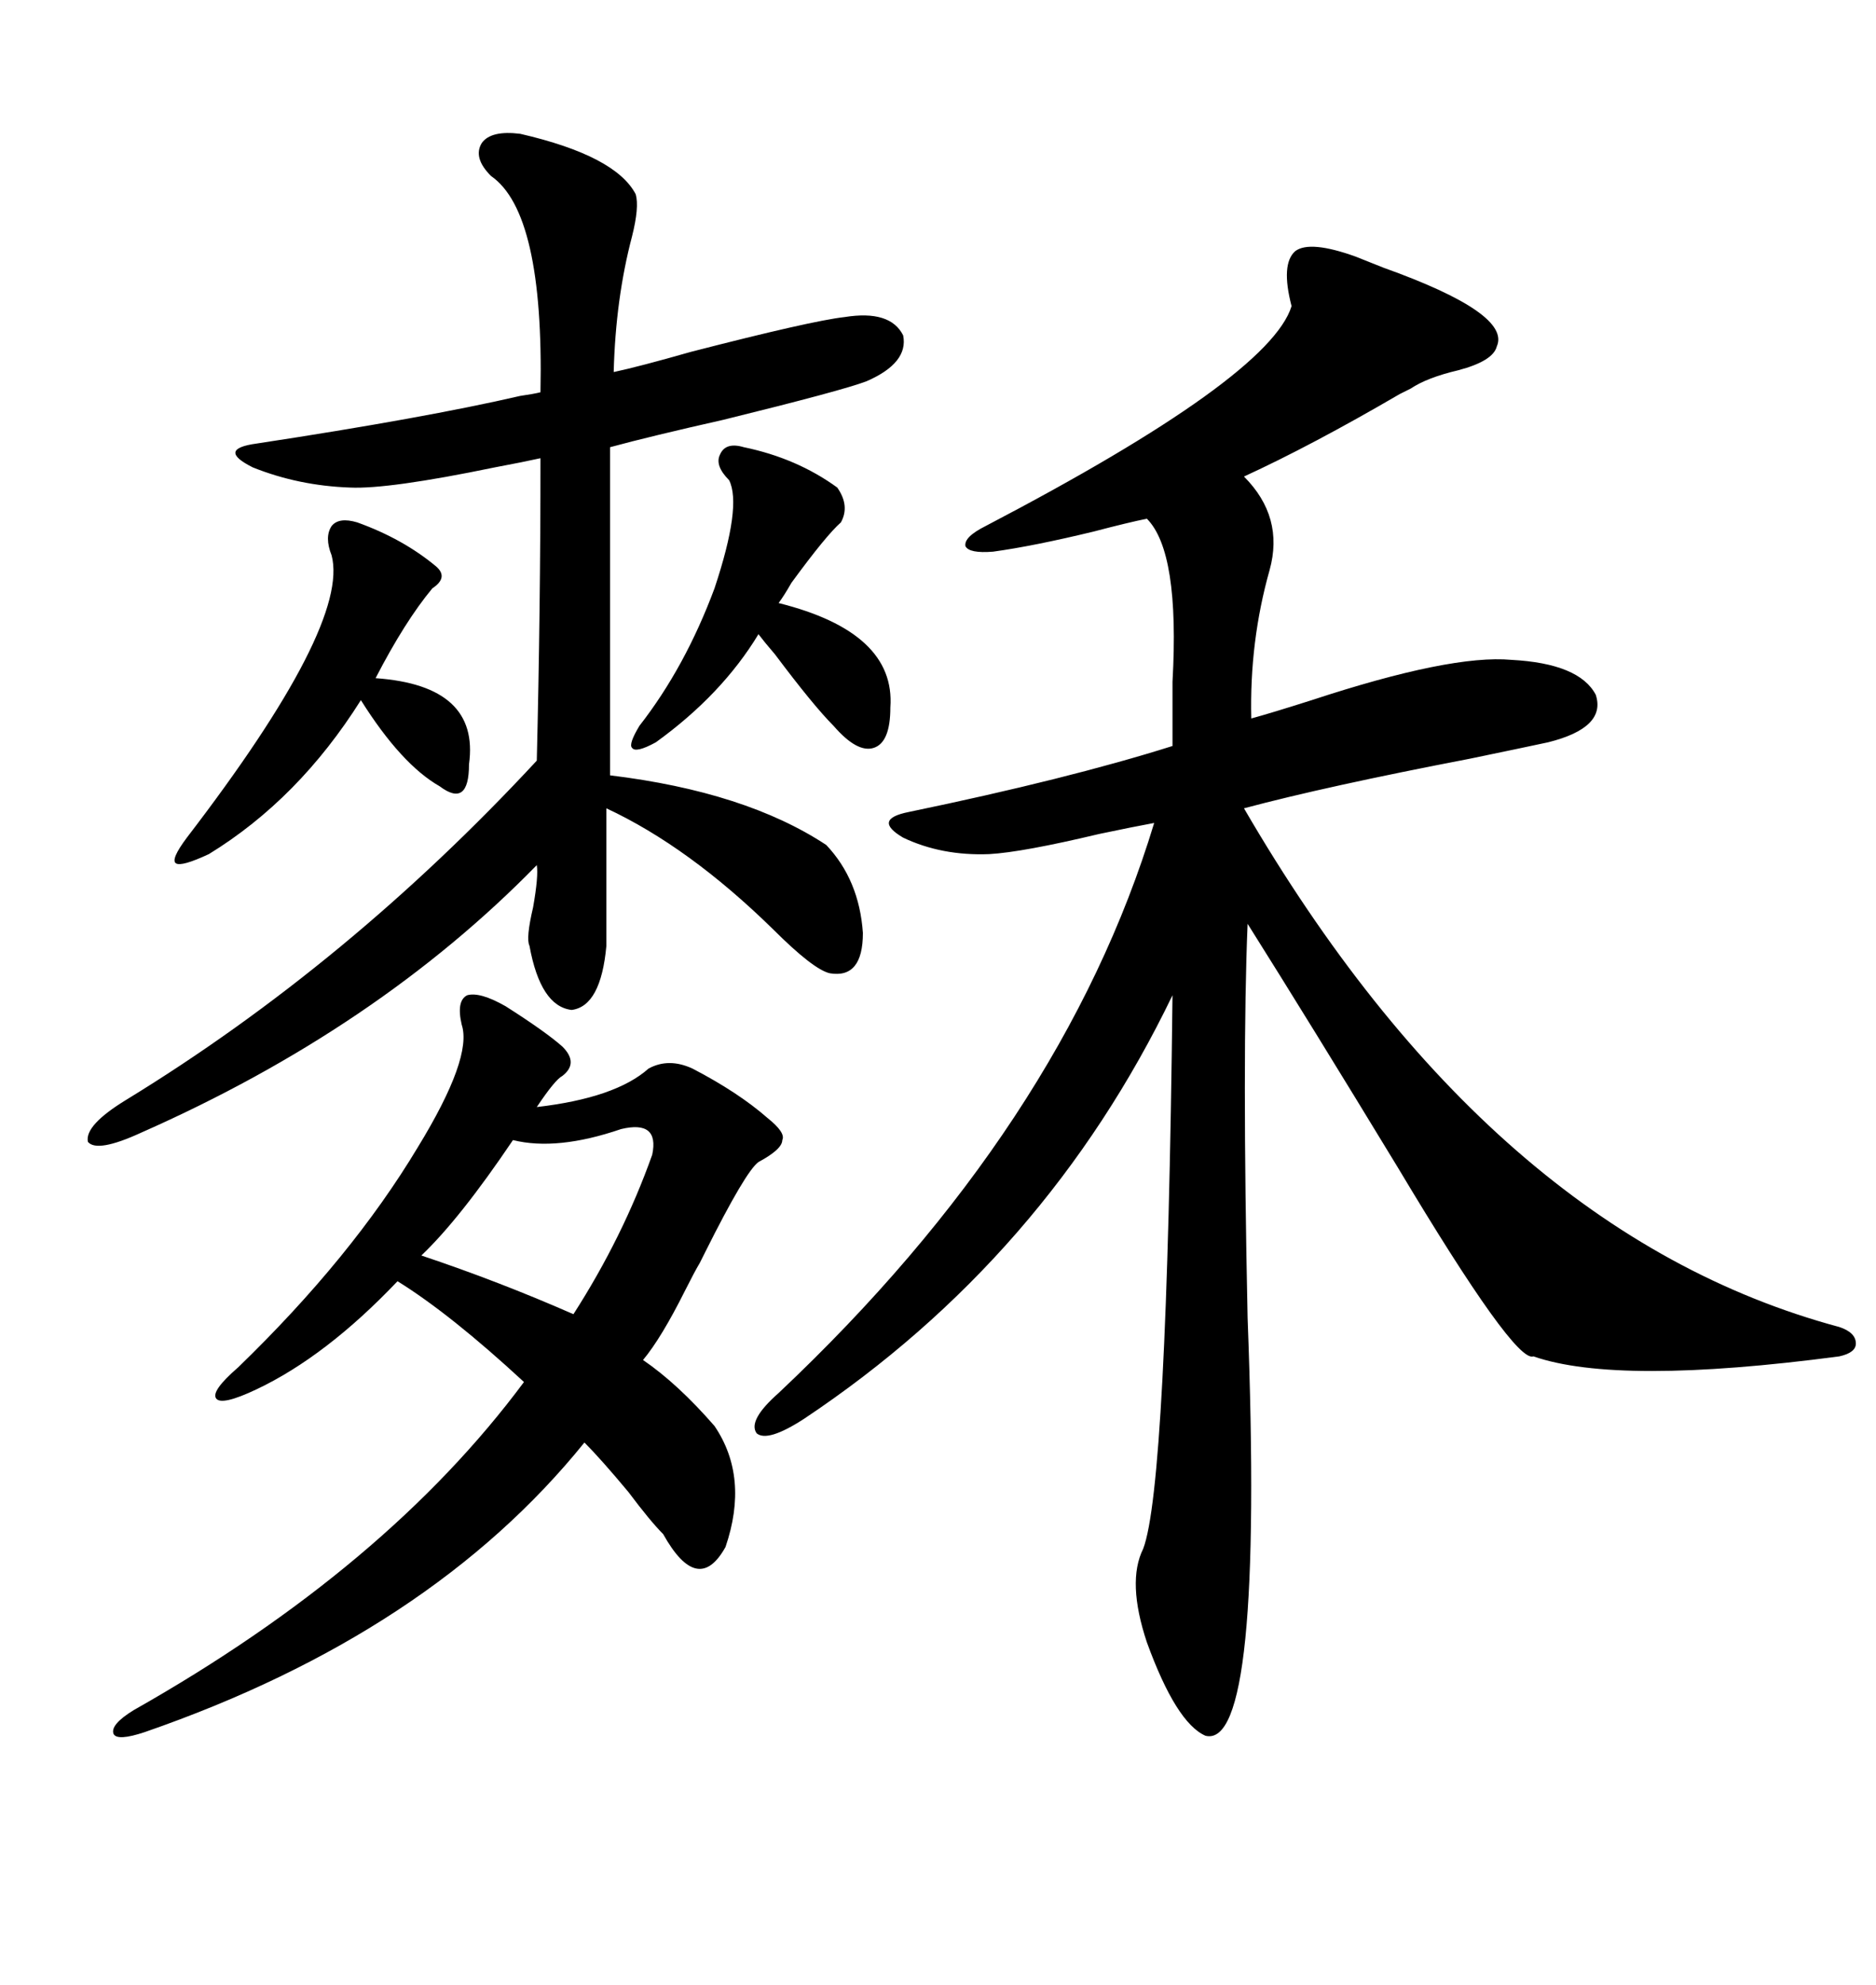 <svg xmlns="http://www.w3.org/2000/svg" xmlns:xlink="http://www.w3.org/1999/xlink" width="300" height="317.285"><path d="M216.80 41.02L216.80 41.02Q218.26 41.60 221.19 42.77L221.19 42.77Q241.70 50.10 239.36 55.37L239.36 55.37Q238.77 57.71 233.20 59.18L233.20 59.18Q228.22 60.35 225.59 62.11L225.59 62.11Q225 62.40 223.83 62.99L223.83 62.99Q209.77 71.19 198.93 76.17L198.93 76.17Q205.37 82.62 203.03 91.11L203.03 91.11Q199.80 102.54 200.10 114.84L200.10 114.84Q203.32 113.96 209.77 111.91L209.77 111.91Q232.03 104.59 241.70 105.47L241.70 105.47Q252.54 106.05 255.18 111.04L255.18 111.04Q256.93 116.31 247.56 118.65L247.56 118.65Q243.46 119.53 234.96 121.29L234.96 121.29Q212.11 125.68 198.93 129.20L198.93 129.20Q238.48 197.17 294.14 212.11L294.14 212.11Q296.78 212.99 296.78 214.75L296.78 214.75Q296.78 216.21 294.14 216.80L294.14 216.80Q258.69 221.48 245.21 216.80L245.21 216.80Q242.29 217.97 223.54 186.62L223.54 186.62Q209.47 163.48 199.51 147.66L199.51 147.66Q198.63 168.75 199.51 210.64L199.51 210.64Q202.15 279.79 192.77 277.44L192.77 277.44Q188.09 275.39 183.40 262.50L183.40 262.50Q180.18 252.83 182.81 247.56L182.81 247.56Q186.62 237.60 187.50 159.08L187.50 159.08Q167.29 200.98 128.61 226.76L128.61 226.76Q122.75 230.57 121.00 229.10L121.00 229.10Q119.53 227.05 124.51 222.66L124.51 222.66Q169.92 179.88 184.57 131.54L184.57 131.54Q181.35 132.13 175.78 133.30L175.78 133.30Q163.48 136.23 158.20 136.52L158.20 136.52Q150.59 136.82 144.43 133.89L144.43 133.89Q139.45 130.96 145.31 129.79L145.31 129.79Q170.80 124.51 187.50 119.24L187.50 119.24Q187.50 115.43 187.50 108.98L187.50 108.98Q188.67 88.18 183.40 82.91L183.40 82.91Q180.47 83.50 174.90 84.96L174.90 84.96Q165.23 87.30 158.79 88.18L158.79 88.18Q154.98 88.48 154.39 87.30L154.39 87.30Q154.10 85.84 157.62 84.08L157.62 84.08Q203.03 60.35 206.54 48.93L206.54 48.93Q204.79 42.19 207.13 40.14L207.13 40.14Q209.47 38.38 216.80 41.02ZM83.20 21.39L83.20 21.39Q98.44 24.90 101.66 31.05L101.66 31.05Q102.25 33.11 101.07 37.79L101.07 37.79Q98.44 47.75 98.14 59.47L98.14 59.47Q102.25 58.59 110.45 56.25L110.45 56.25Q129.79 51.27 135.06 50.68L135.06 50.68Q142.38 49.51 144.43 53.61L144.43 53.61Q145.31 58.01 138.57 60.94L138.57 60.94Q134.77 62.40 115.72 67.09L115.72 67.09Q104.00 69.73 97.56 71.48L97.56 71.48L97.56 123.93Q119.24 126.56 132.13 135.06L132.13 135.06Q137.40 140.63 137.99 149.12L137.99 149.12Q137.99 156.45 132.71 155.57L132.71 155.57Q130.08 154.98 123.63 148.54L123.63 148.54Q110.16 135.35 96.97 129.20L96.97 129.20L96.97 151.17Q96.09 160.84 91.41 161.43L91.41 161.43Q86.43 160.84 84.67 151.17L84.67 151.17Q84.08 150 85.25 145.02L85.25 145.02Q86.13 140.04 85.84 138.28L85.84 138.28Q60.35 164.36 22.56 181.05L22.56 181.05Q15.53 184.28 14.06 182.52L14.06 182.52Q13.48 179.88 20.21 175.78L20.21 175.78Q55.66 154.10 85.84 121.58L85.84 121.58Q86.43 97.56 86.43 73.24L86.43 73.24Q83.79 73.83 79.10 74.71L79.10 74.71Q62.11 78.22 55.96 77.93L55.96 77.93Q47.75 77.64 40.43 74.71L40.43 74.71Q34.57 71.78 41.02 70.90L41.02 70.90Q67.97 66.80 83.20 63.28L83.20 63.28Q85.25 62.99 86.43 62.70L86.43 62.70Q87.01 33.98 78.52 28.13L78.52 28.13Q75.59 25.20 77.05 22.85L77.05 22.85Q78.52 20.80 83.20 21.39ZM80.86 160.84L80.86 160.84Q87.30 164.94 89.94 167.29L89.94 167.29Q92.58 169.92 89.94 171.97L89.94 171.97Q88.77 172.56 85.84 176.95L85.84 176.95Q98.44 175.49 103.71 170.80L103.71 170.80Q106.93 169.04 110.74 170.80L110.74 170.80Q118.07 174.61 122.75 178.71L122.75 178.71Q125.68 181.05 125.10 182.23L125.10 182.23Q125.10 183.69 121.29 185.74L121.29 185.74Q119.24 187.21 112.79 200.10L112.79 200.10Q112.21 201.27 111.91 201.86L111.91 201.86Q111.04 203.32 109.57 206.25L109.57 206.25Q105.76 213.87 102.83 217.38L102.83 217.38Q108.40 221.19 114.26 227.93L114.26 227.93Q119.82 236.13 116.02 247.27L116.02 247.27Q111.62 255.18 106.05 245.21L106.05 245.21Q104.00 243.16 100.49 238.48L100.49 238.48Q96.09 233.20 93.46 230.57L93.46 230.57Q68.85 261.04 23.14 276.86L23.14 276.86Q18.75 278.32 18.16 277.15L18.16 277.15Q17.58 275.68 21.39 273.34L21.39 273.34Q61.82 250.49 83.79 220.90L83.79 220.90Q72.07 210.06 63.57 204.79L63.57 204.79Q52.15 216.80 41.02 222.07L41.02 222.07Q35.45 224.71 34.57 223.54L34.57 223.54Q33.69 222.36 38.09 218.55L38.09 218.55Q56.25 200.98 66.80 183.40L66.80 183.40Q75.59 169.04 73.83 163.77L73.83 163.77Q72.95 159.96 74.71 159.08L74.71 159.08Q76.76 158.50 80.86 160.84ZM57.13 83.50L57.13 83.50Q64.45 86.13 69.73 90.53L69.73 90.53Q71.78 92.29 69.14 94.04L69.14 94.04Q64.75 99.32 60.06 108.40L60.06 108.40Q76.76 109.57 75 122.17L75 122.17Q75 125.68 73.83 126.56L73.83 126.56Q72.66 127.44 70.31 125.68L70.31 125.68Q64.16 122.17 57.71 111.91L57.71 111.91Q47.75 127.73 33.40 136.52L33.40 136.52Q29.00 138.57 28.13 137.99L28.13 137.99Q27.25 137.40 29.88 133.89L29.88 133.89Q55.96 99.90 53.03 88.77L53.03 88.77Q51.86 85.84 53.03 84.08L53.03 84.08Q54.20 82.62 57.13 83.50ZM118.95 71.48L118.95 71.48Q127.44 73.24 133.89 77.93L133.89 77.93Q135.94 80.86 134.47 83.50L134.47 83.50Q132.13 85.55 126.56 93.16L126.56 93.16Q125.39 95.21 124.51 96.39L124.51 96.39Q143.26 101.07 142.38 113.09L142.38 113.09Q142.38 118.65 139.75 119.53L139.75 119.53Q137.11 120.41 133.30 116.02L133.30 116.02Q130.08 112.79 123.93 104.59L123.93 104.59Q122.17 102.54 121.29 101.37L121.29 101.37Q115.43 111.04 104.88 118.65L104.88 118.65Q101.66 120.41 101.07 119.53L101.07 119.53Q100.49 118.95 102.25 116.02L102.25 116.02Q109.57 106.64 114.26 94.04L114.26 94.04Q118.65 80.86 116.60 76.76L116.60 76.76Q114.26 74.41 115.14 72.66L115.14 72.66Q116.02 70.61 118.95 71.48ZM82.03 182.23L82.03 182.23Q73.54 194.82 67.38 200.68L67.38 200.68Q79.69 204.79 91.70 210.06L91.70 210.06Q99.61 197.75 104.30 184.57L104.30 184.57Q105.47 179.00 99.32 180.47L99.32 180.47Q89.06 183.98 82.03 182.23Z"/></svg>